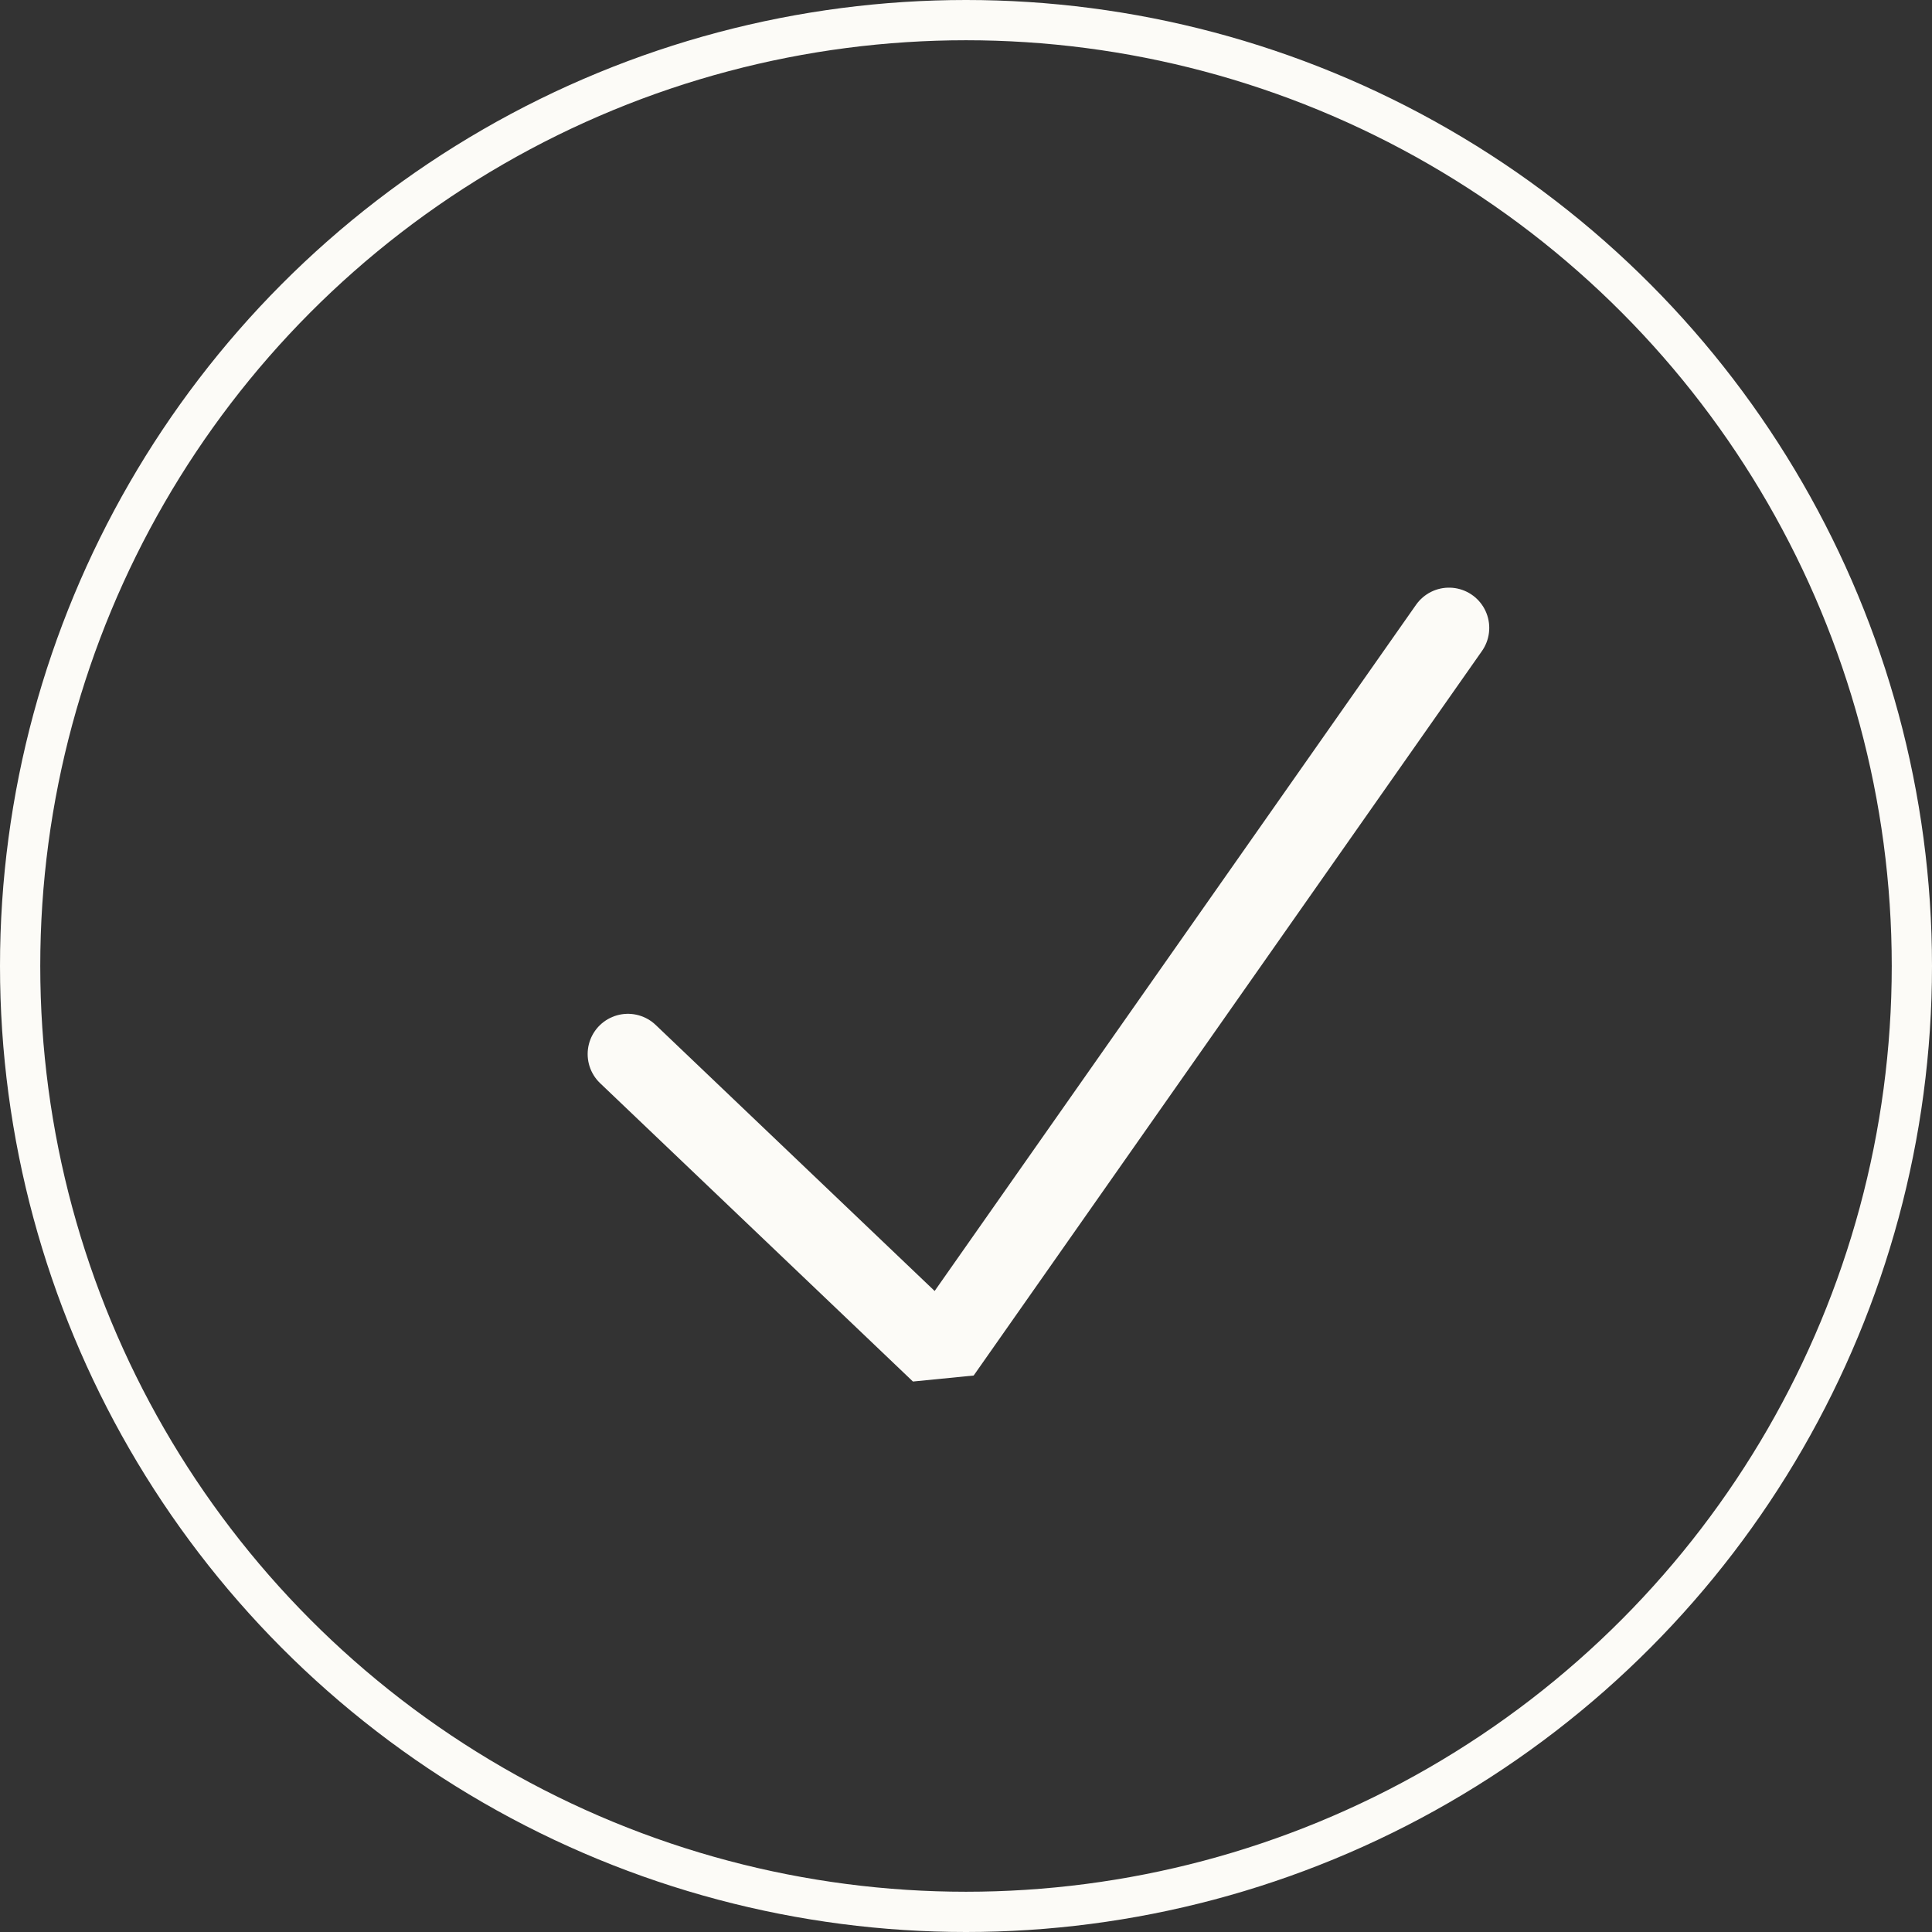<svg width="48" height="48" viewBox="0 0 48 48" fill="none" xmlns="http://www.w3.org/2000/svg">
<rect x="0" y="0" width="48" height="48" fill="#333333" stroke="none"/>
<circle cx="24" cy="24" r="23.5" stroke="#FCFBF7"/>
<path d="M15.6 26.188L23.372 33.6L36 15.6" stroke="#FCFBF7" stroke-width="2" stroke-linecap="round" stroke-linejoin="bevel"/>
</svg>
